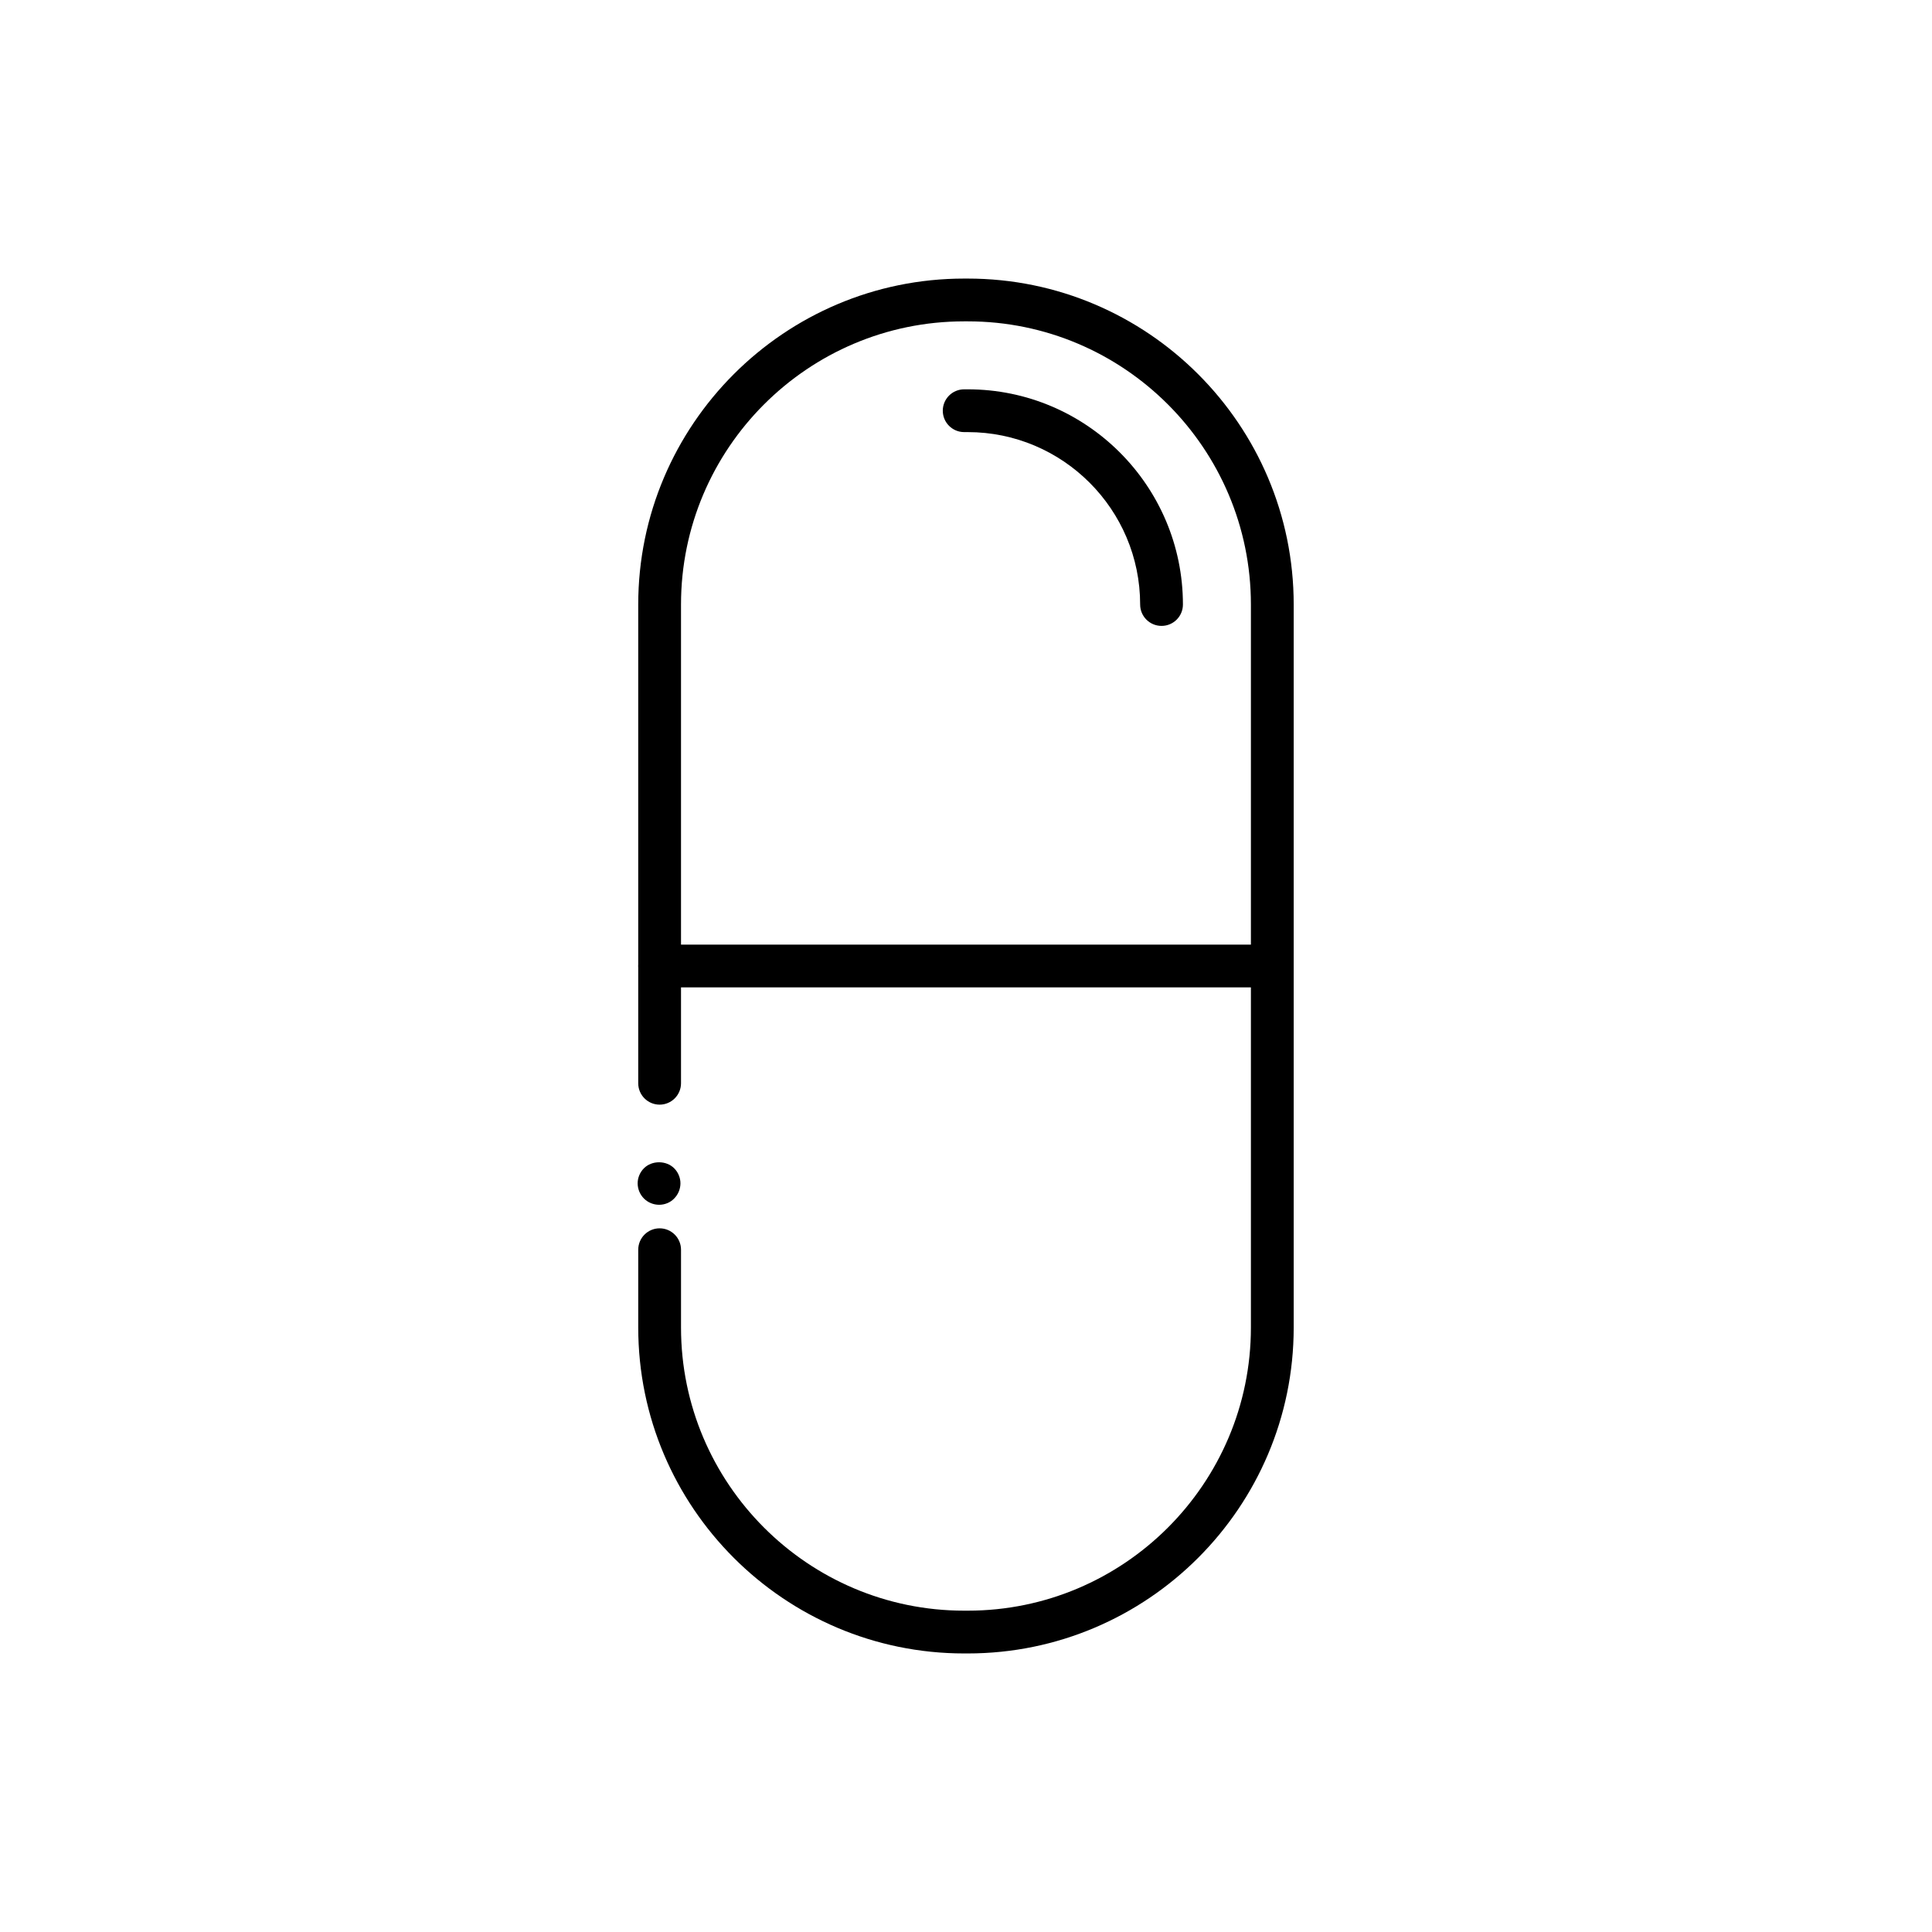<?xml version="1.0" encoding="UTF-8"?>
<!-- Uploaded to: SVG Repo, www.svgrepo.com, Generator: SVG Repo Mixer Tools -->
<svg fill="#000000" width="800px" height="800px" version="1.1" viewBox="144 144 512 512" xmlns="http://www.w3.org/2000/svg">
 <g>
  <path d="m400.46 582.18h-0.945c-47.625 0-86.375-38.746-86.375-86.375v-20.617c0-3.129 2.539-5.668 5.668-5.668s5.668 2.539 5.668 5.668v20.617c0 41.371 33.664 75.039 75.039 75.039h0.945c41.379 0 75.043-33.664 75.043-75.039v-191.6c0-41.379-33.664-75.043-75.043-75.043h-0.934c-41.387 0-75.051 33.664-75.051 75.043v126.87c0 3.129-2.539 5.668-5.668 5.668s-5.668-2.539-5.668-5.668v-126.87c0-47.629 38.746-86.379 86.375-86.379h0.934c47.645 0 86.395 38.746 86.395 86.379v191.6c-0.004 47.629-38.75 86.375-86.383 86.375z"/>
  <path d="m451.82 309.87c-3.129 0-5.668-2.535-5.668-5.668 0-25.191-20.5-45.691-45.691-45.691h-0.945c-3.129 0-5.668-2.539-5.668-5.668s2.539-5.668 5.668-5.668h0.945c31.441 0 57.02 25.582 57.027 57.027 0 3.129-2.531 5.668-5.668 5.668z"/>
  <path d="m481.17 405.67h-162.36c-3.129 0-5.668-2.539-5.668-5.668s2.539-5.668 5.668-5.668h162.36c3.129 0 5.668 2.539 5.668 5.668-0.004 3.129-2.547 5.668-5.676 5.668z"/>
  <path d="m318.68 463.28c-1.512 0-2.973-0.605-4.031-1.664-1.059-1.059-1.664-2.519-1.664-4.031 0-1.461 0.605-2.922 1.664-3.981 2.117-2.117 5.894-2.117 8.012 0 1.059 1.059 1.664 2.519 1.664 3.981 0 1.512-0.605 2.973-1.664 4.031-1.008 1.059-2.469 1.664-3.981 1.664z"/>
 </g>
</svg>